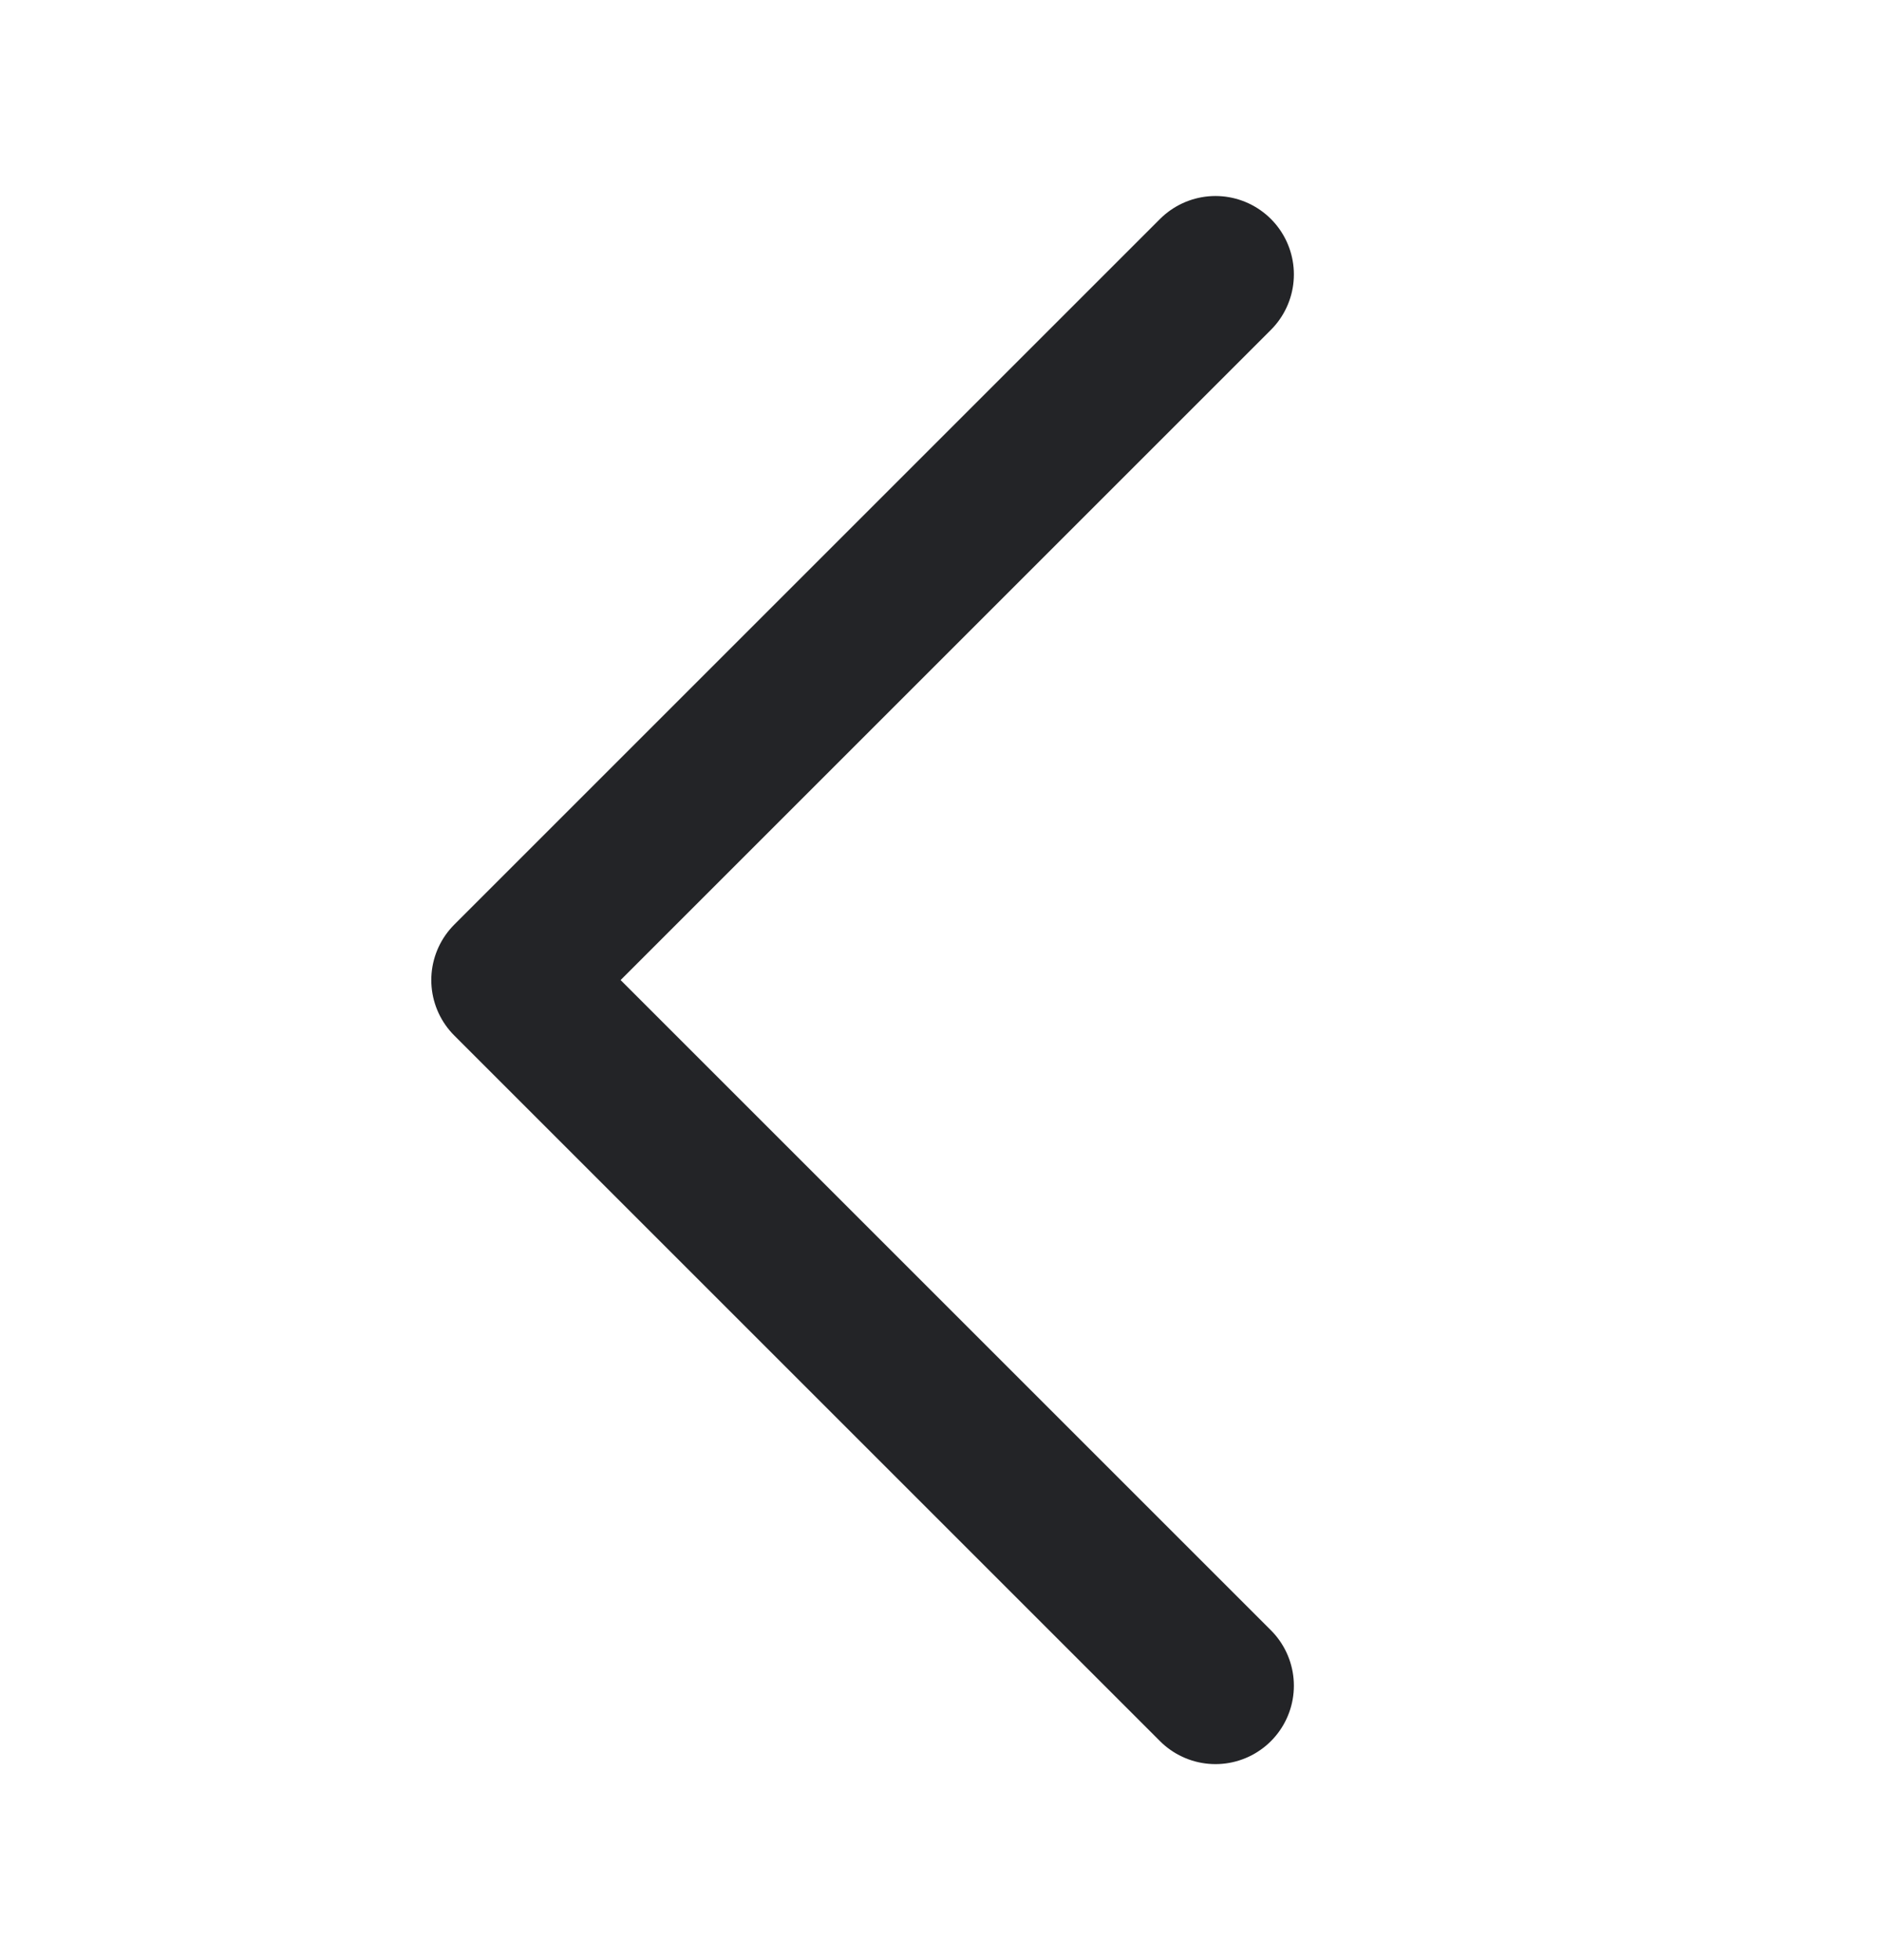 <svg width="24" height="25" viewBox="0 0 24 25" fill="none" xmlns="http://www.w3.org/2000/svg">
<path d="M15.5 3.5L6.5 12.5L15.5 21.5" stroke="#232427" stroke-width="2" stroke-linecap="round" stroke-linejoin="round"/>
</svg>
